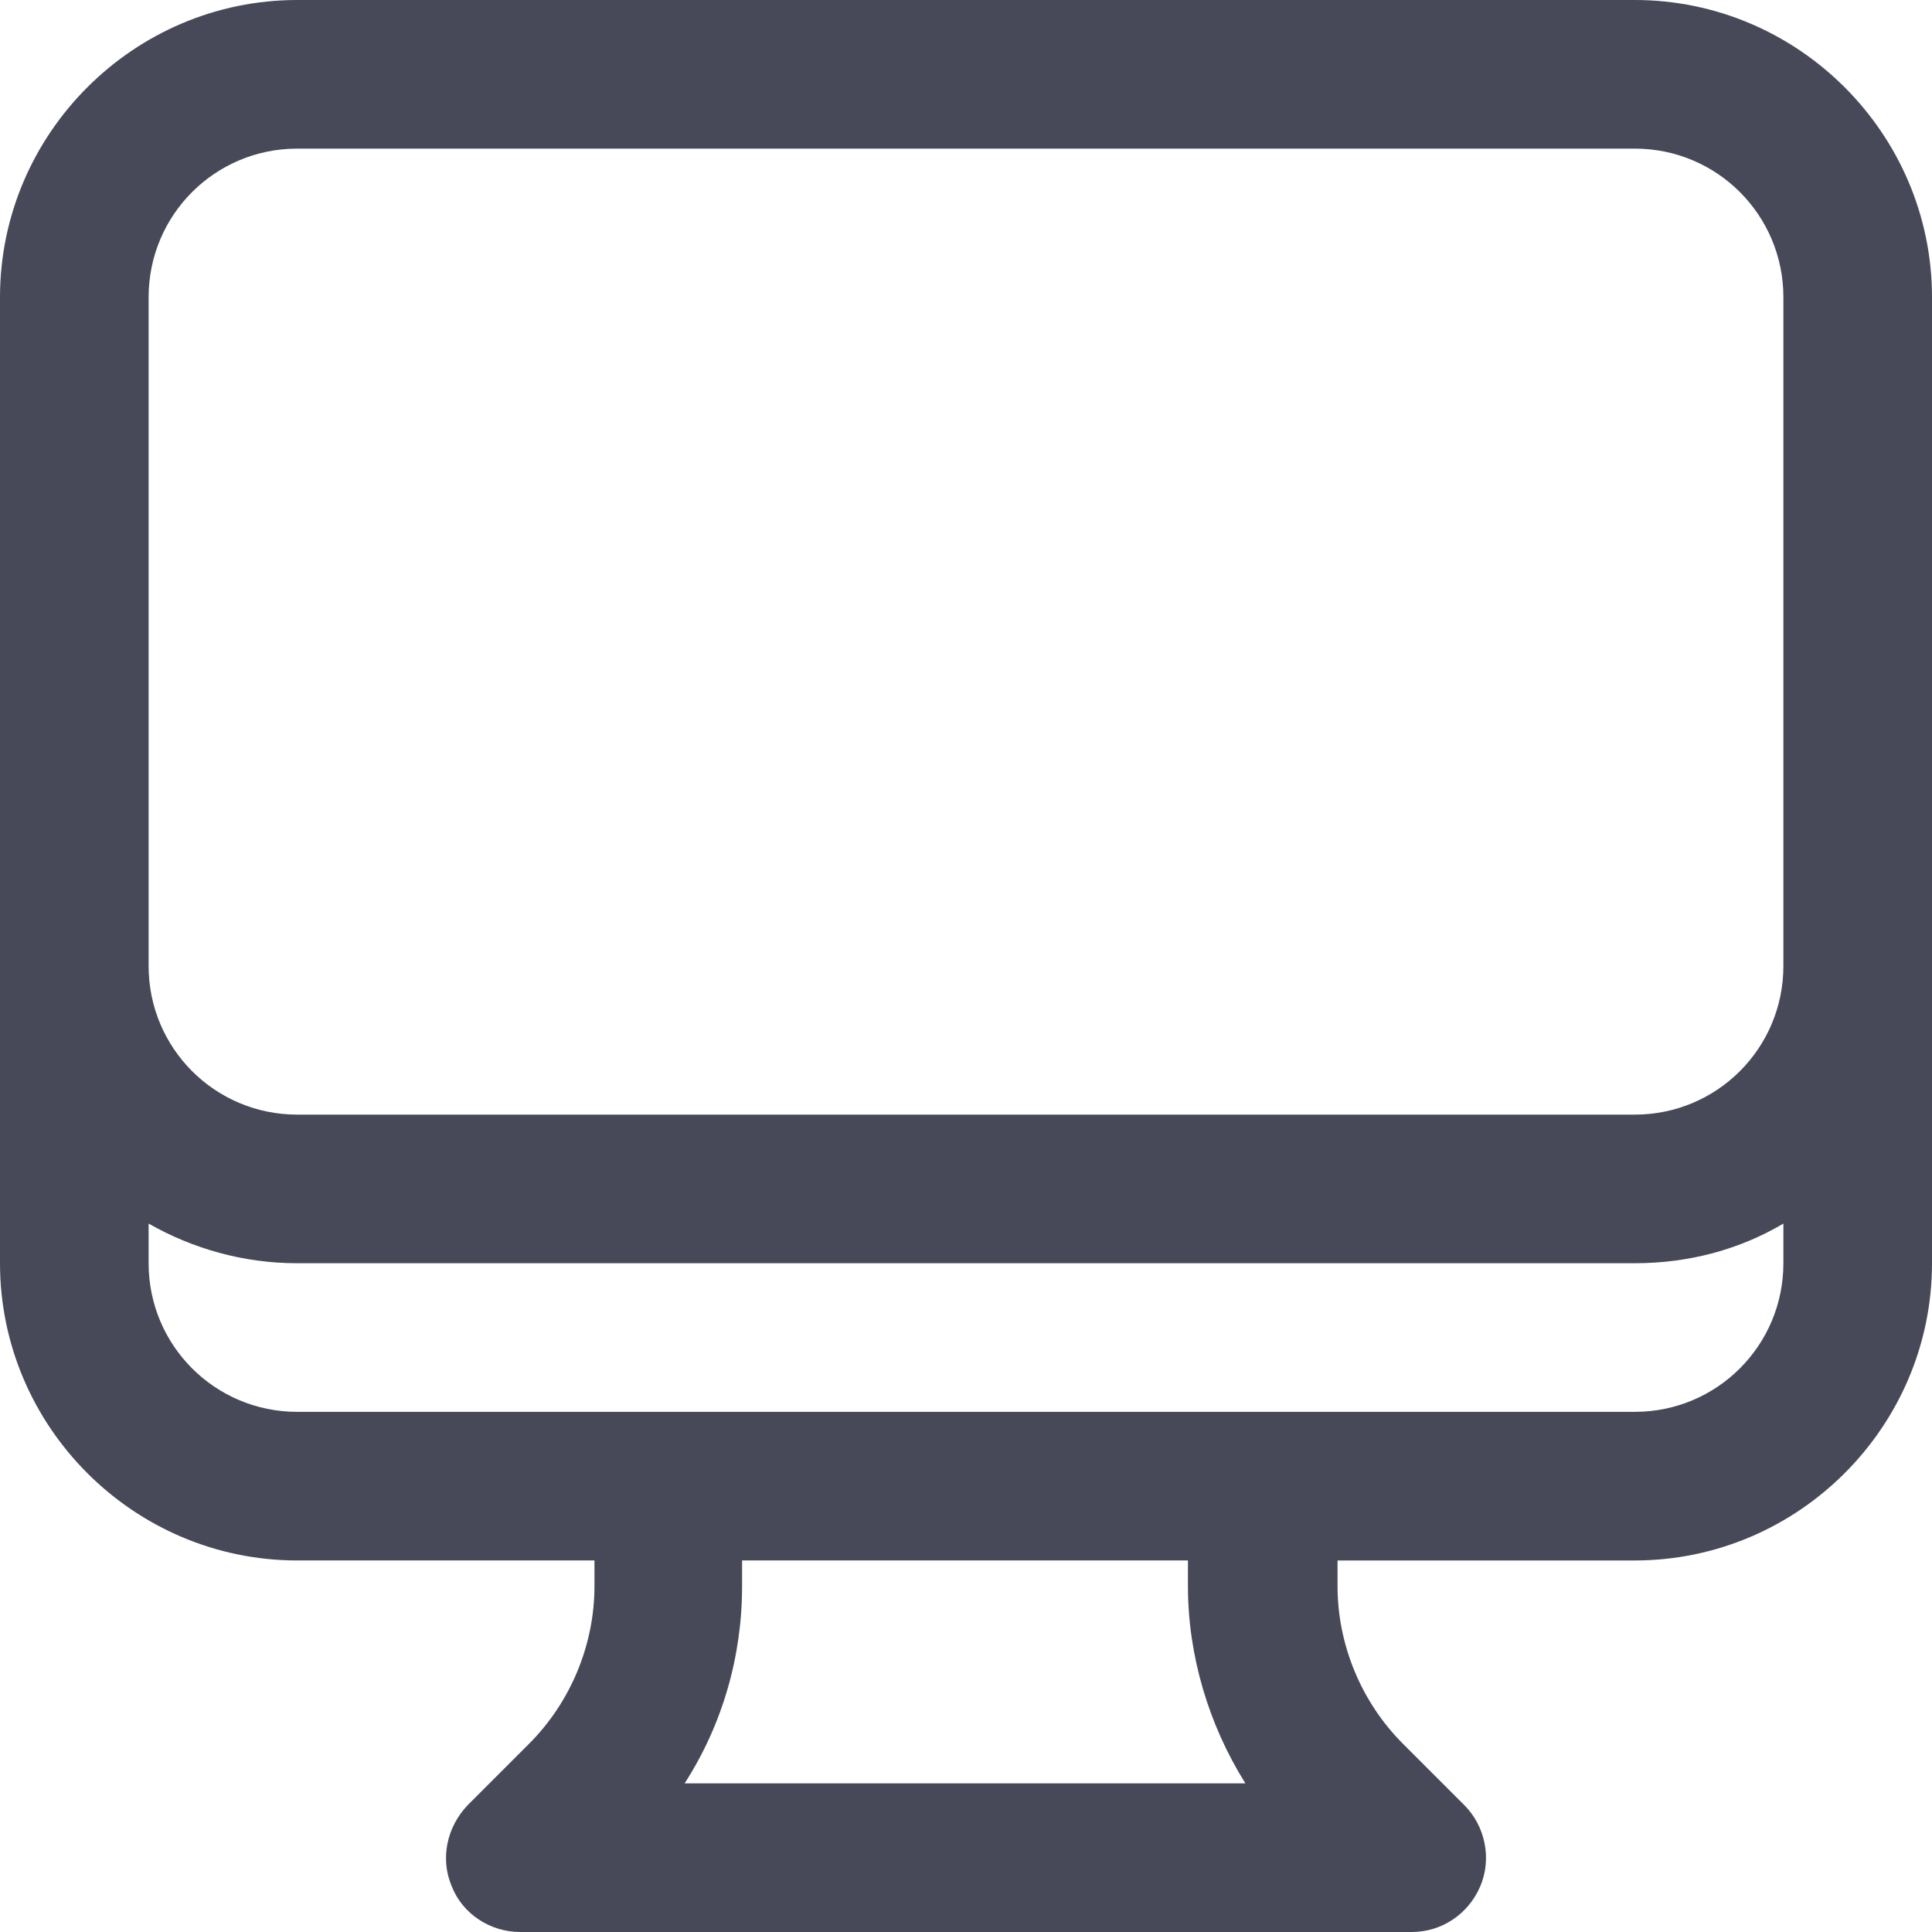 <svg xmlns="http://www.w3.org/2000/svg" id="Capa_1" data-name="Capa 1" viewBox="0 0 19.5 19.5"><defs><style> .cls-1 { fill: #474959; stroke-width: 0px; } </style></defs><g id="computer-desktop"><path class="cls-1" d="M14.25,19.5H5.25c-.3,0-.58-.18-.69-.46-.12-.28-.05-.6.16-.82l.62-.62c.42-.42.66-1,.66-1.59v-.26h-3c-1.65,0-3-1.35-3-3V3C0,1.35,1.35,0,3,0h13.5c1.65,0,3,1.35,3,3v9.75c0,1.65-1.35,3-3,3h-3v.26c0,.59.24,1.17.66,1.59l.62.62c.21.21.28.54.16.82-.12.28-.39.46-.69.46ZM6.92,18h5.65c-.37-.59-.58-1.29-.58-1.99v-.26h-4.5v.26c0,.71-.2,1.4-.58,1.99ZM1.5,12.35v.4c0,.83.67,1.5,1.5,1.5h13.5c.83,0,1.5-.67,1.5-1.5v-.4c-.44.26-.95.4-1.5.4H3c-.55,0-1.06-.15-1.5-.4ZM1.5,9.75c0,.83.67,1.5,1.5,1.5h13.5c.83,0,1.5-.67,1.5-1.5V3c0-.83-.67-1.5-1.5-1.5H3c-.83,0-1.5.67-1.5,1.5v6.75Z"></path></g></svg>
